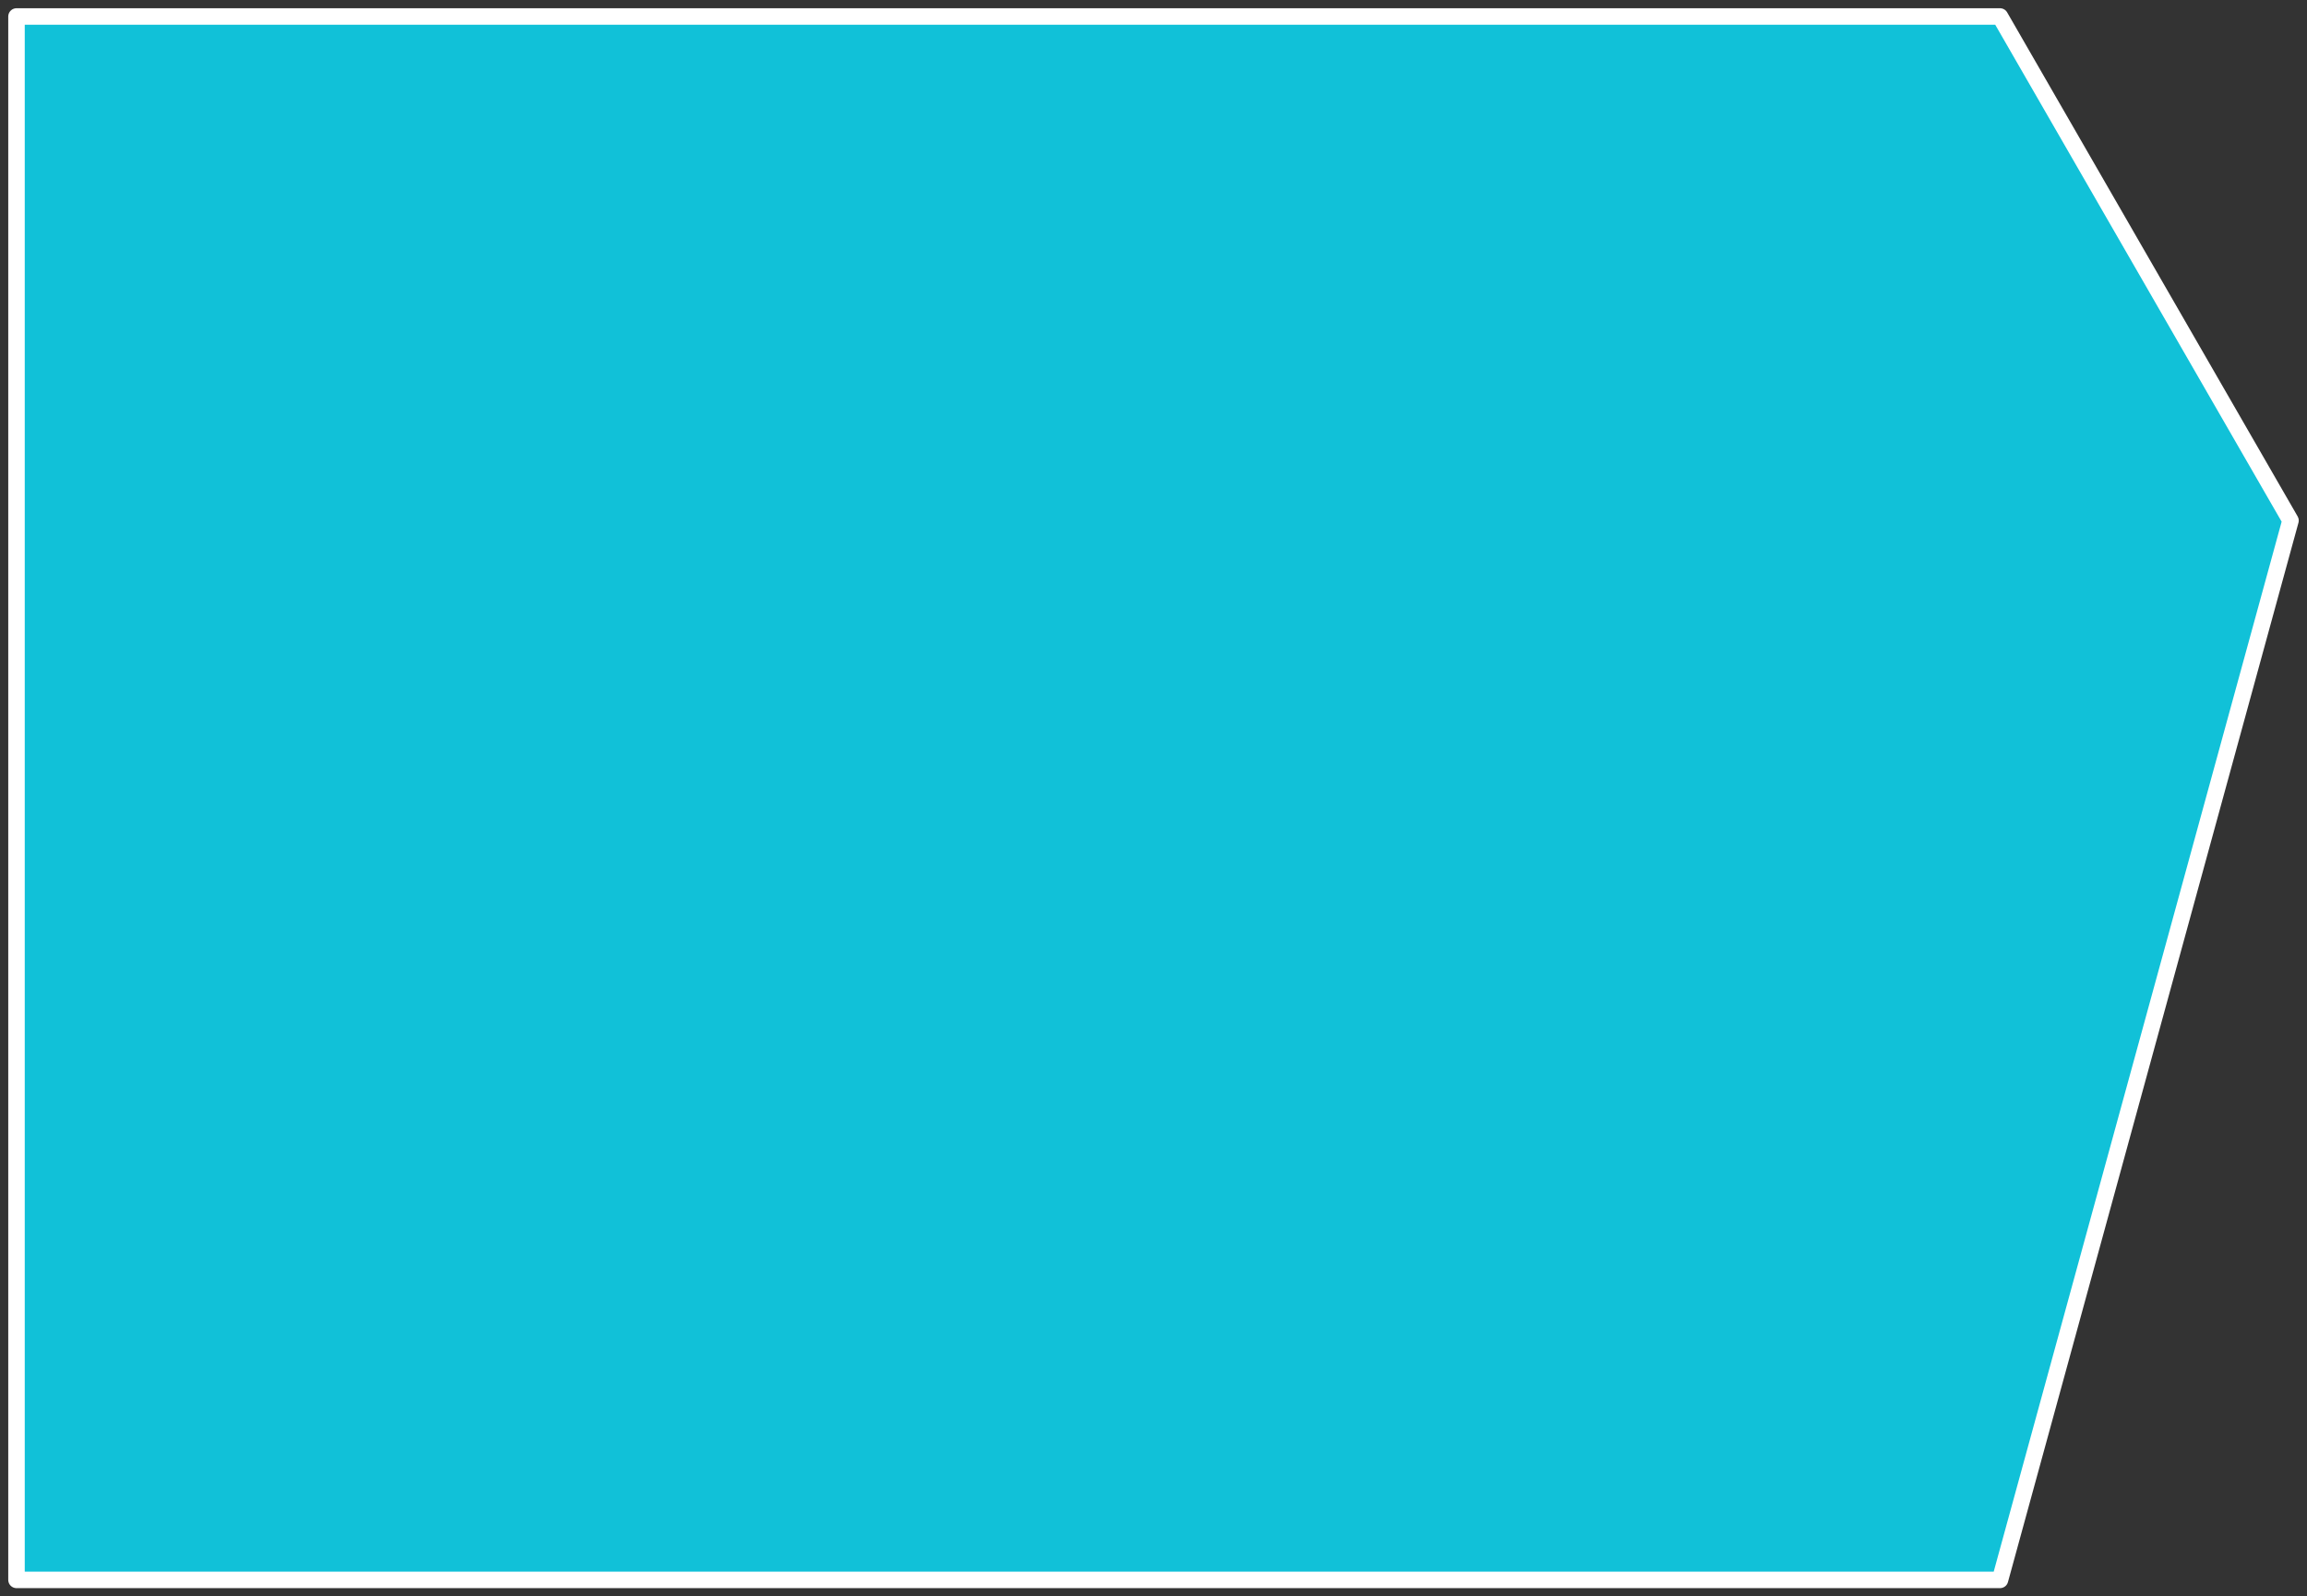 <?xml version="1.0" encoding="UTF-8"?> <svg xmlns="http://www.w3.org/2000/svg" viewBox="5839.816 4730.7 321.6 222.6" data-guides="{&quot;vertical&quot;:[],&quot;horizontal&quot;:[]}"><rect x="5839.816" y="4730.7" width="321.6" height="222.6" fill="#333333" stroke="none"/><path fill="#11c1d8" stroke="#ffffff" fill-opacity="1" stroke-width="2.3" stroke-opacity="1" stroke-linecap="round" stroke-linejoin="round" id="tSvg3ea44ab88c" title="Path 9" d="M 5842.116 4951 C 5842.116 4951 5842.116 4733 5842.116 4733C 5842.116 4733 6118.62 4733 6118.62 4733C 6118.62 4733 6159.116 4803.284 6159.116 4803.284C 6159.116 4803.284 6118.62 4951 6118.62 4951C 6118.62 4951 5842.116 4951 5842.116 4951Z" style=""></path><defs></defs></svg> 